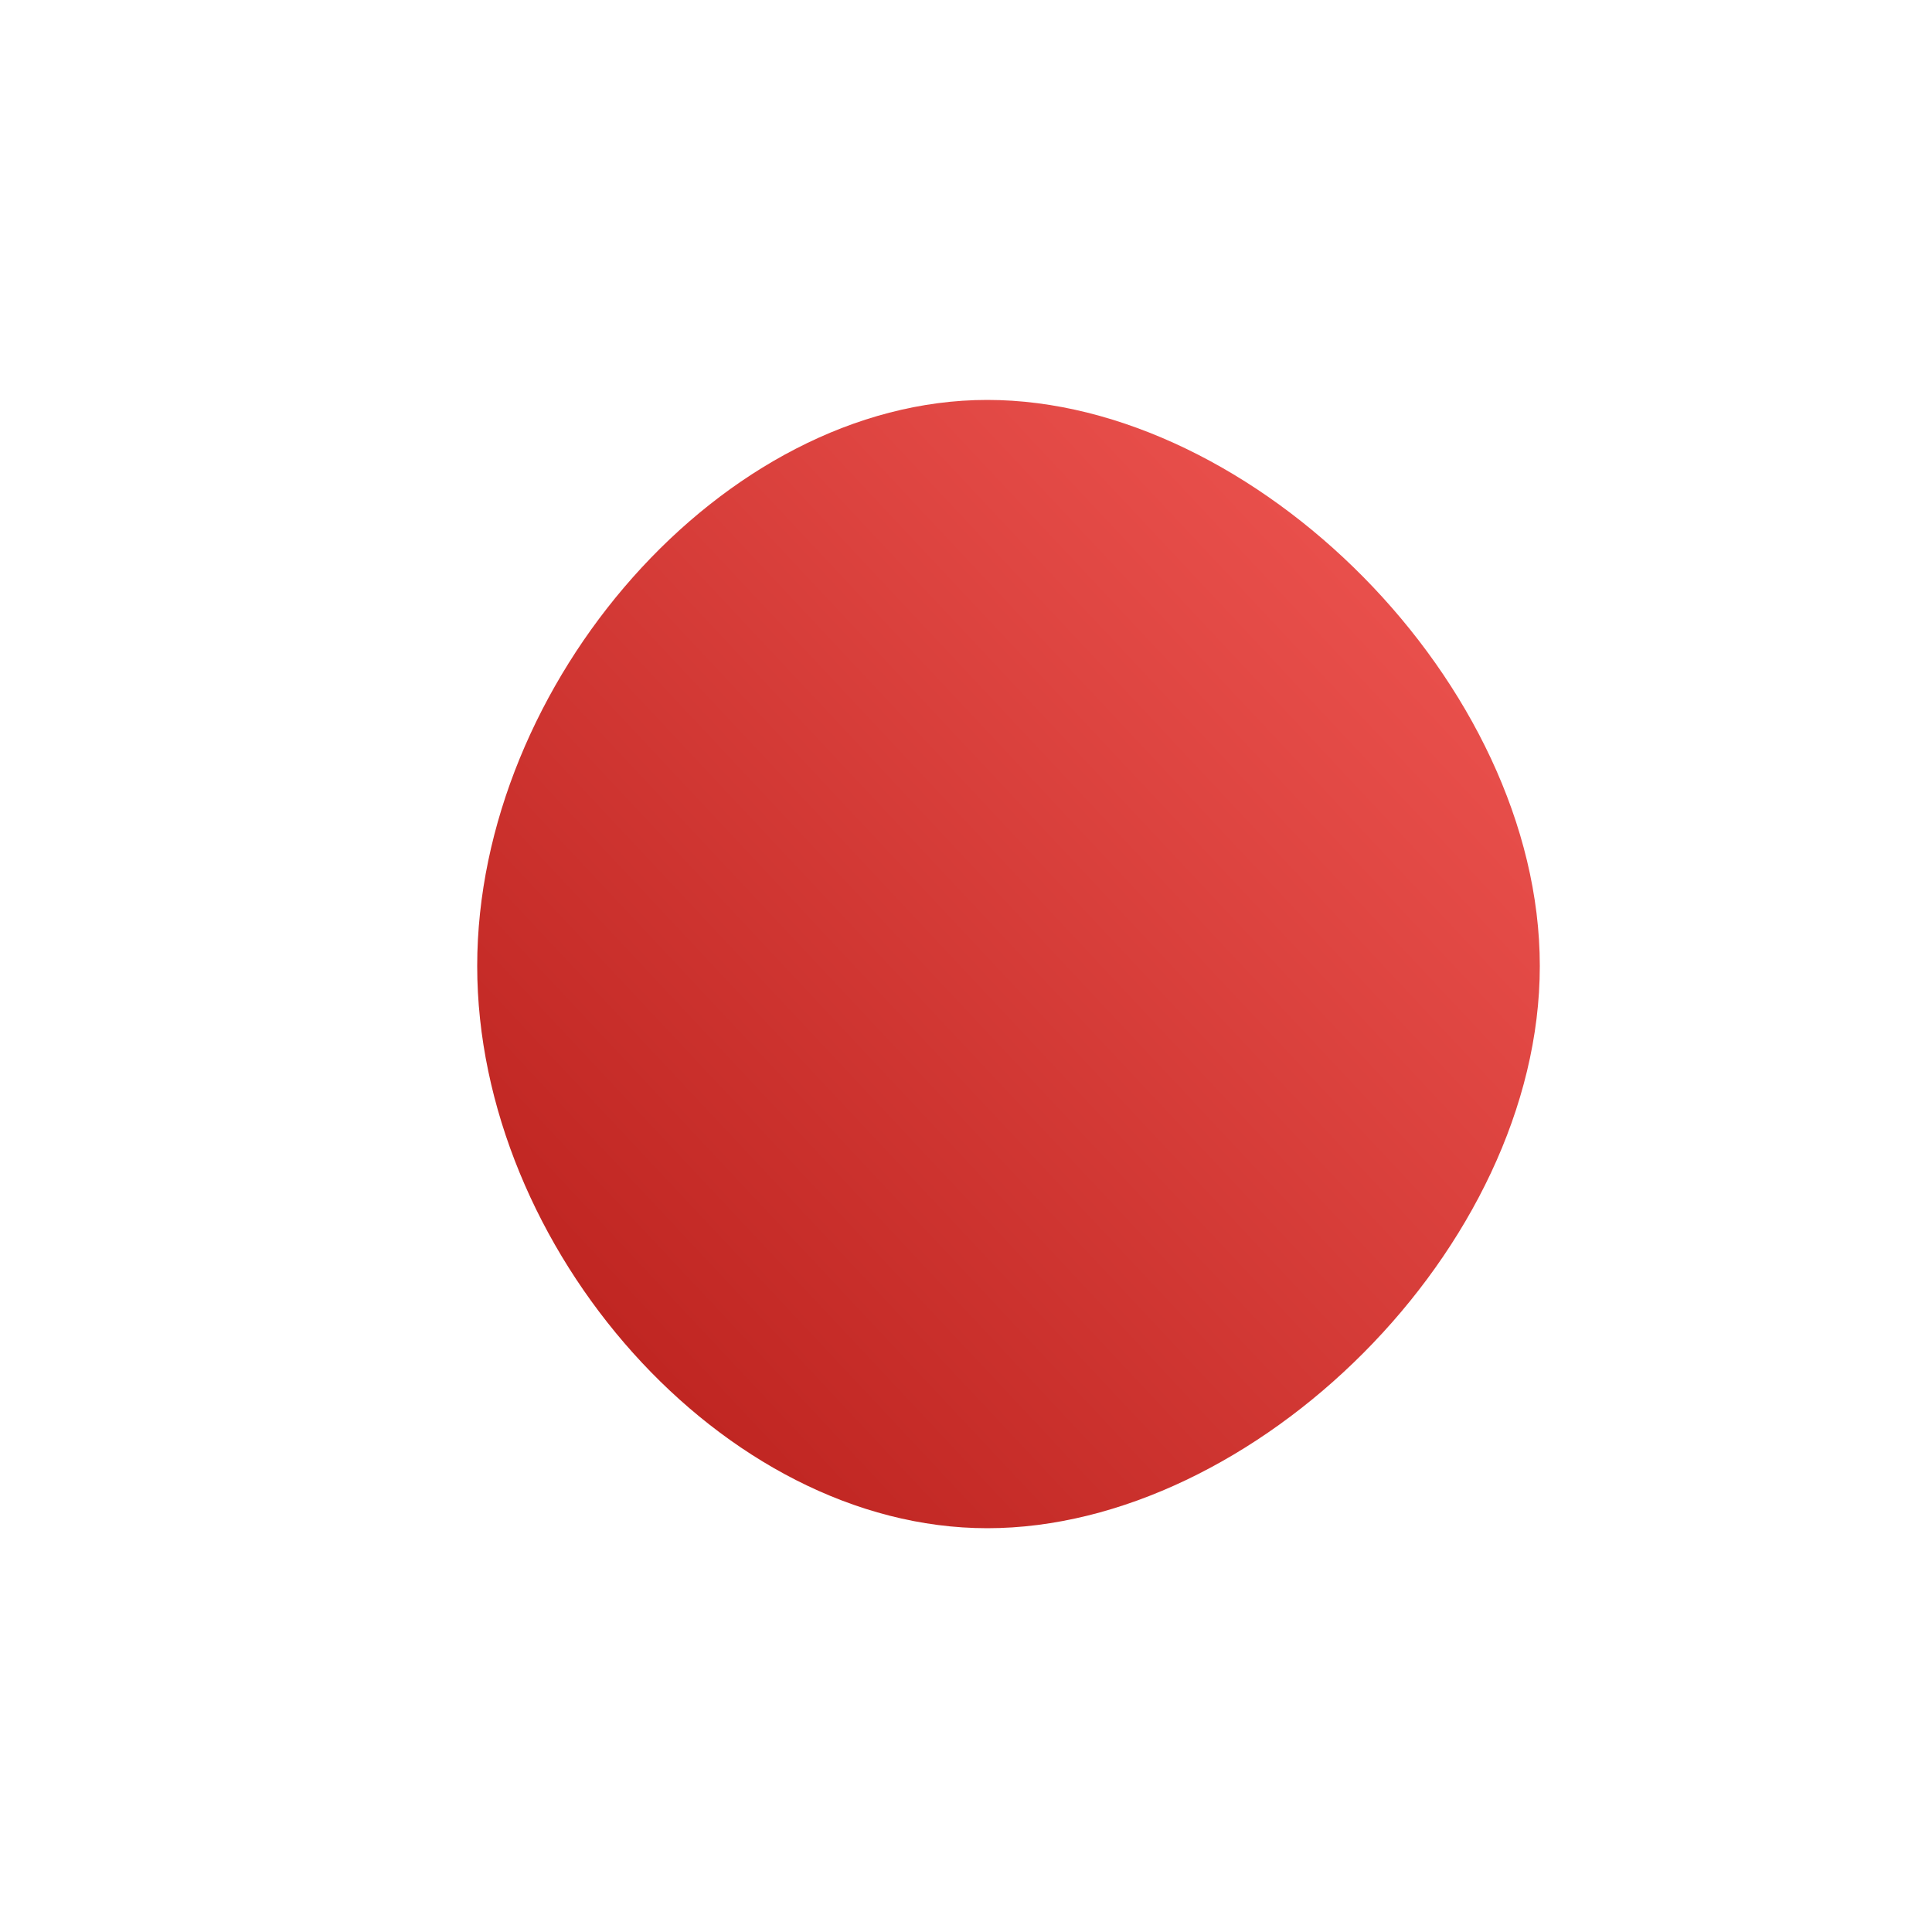 <!--?xml version="1.0" standalone="no"?-->
              <svg id="sw-js-blob-svg" viewBox="0 0 100 100" xmlns="http://www.w3.org/2000/svg" version="1.1">
                    <defs> 
                        <linearGradient id="sw-gradient" x1="0" x2="1" y1="1" y2="0">
                            <stop id="stop1" stop-color="rgba(183, 29, 25, 1)" offset="0%"></stop>
                            <stop id="stop2" stop-color="rgba(241.837, 88.821, 84.846, 1)" offset="100%"></stop>
                        </linearGradient>
                    </defs>
                <path fill="url(#sw-gradient)" d="M29.7,0C29.7,14.6,14.9,29.1,1.1,29.1C-12.6,29.1,-25.3,14.6,-25.3,0C-25.3,-14.6,-12.6,-29.3,1.1,-29.3C14.9,-29.3,29.7,-14.6,29.7,0Z" width="100%" height="100%" transform="translate(50 50)" stroke-width="0" style="transition: 0.3s;"></path>
              </svg>